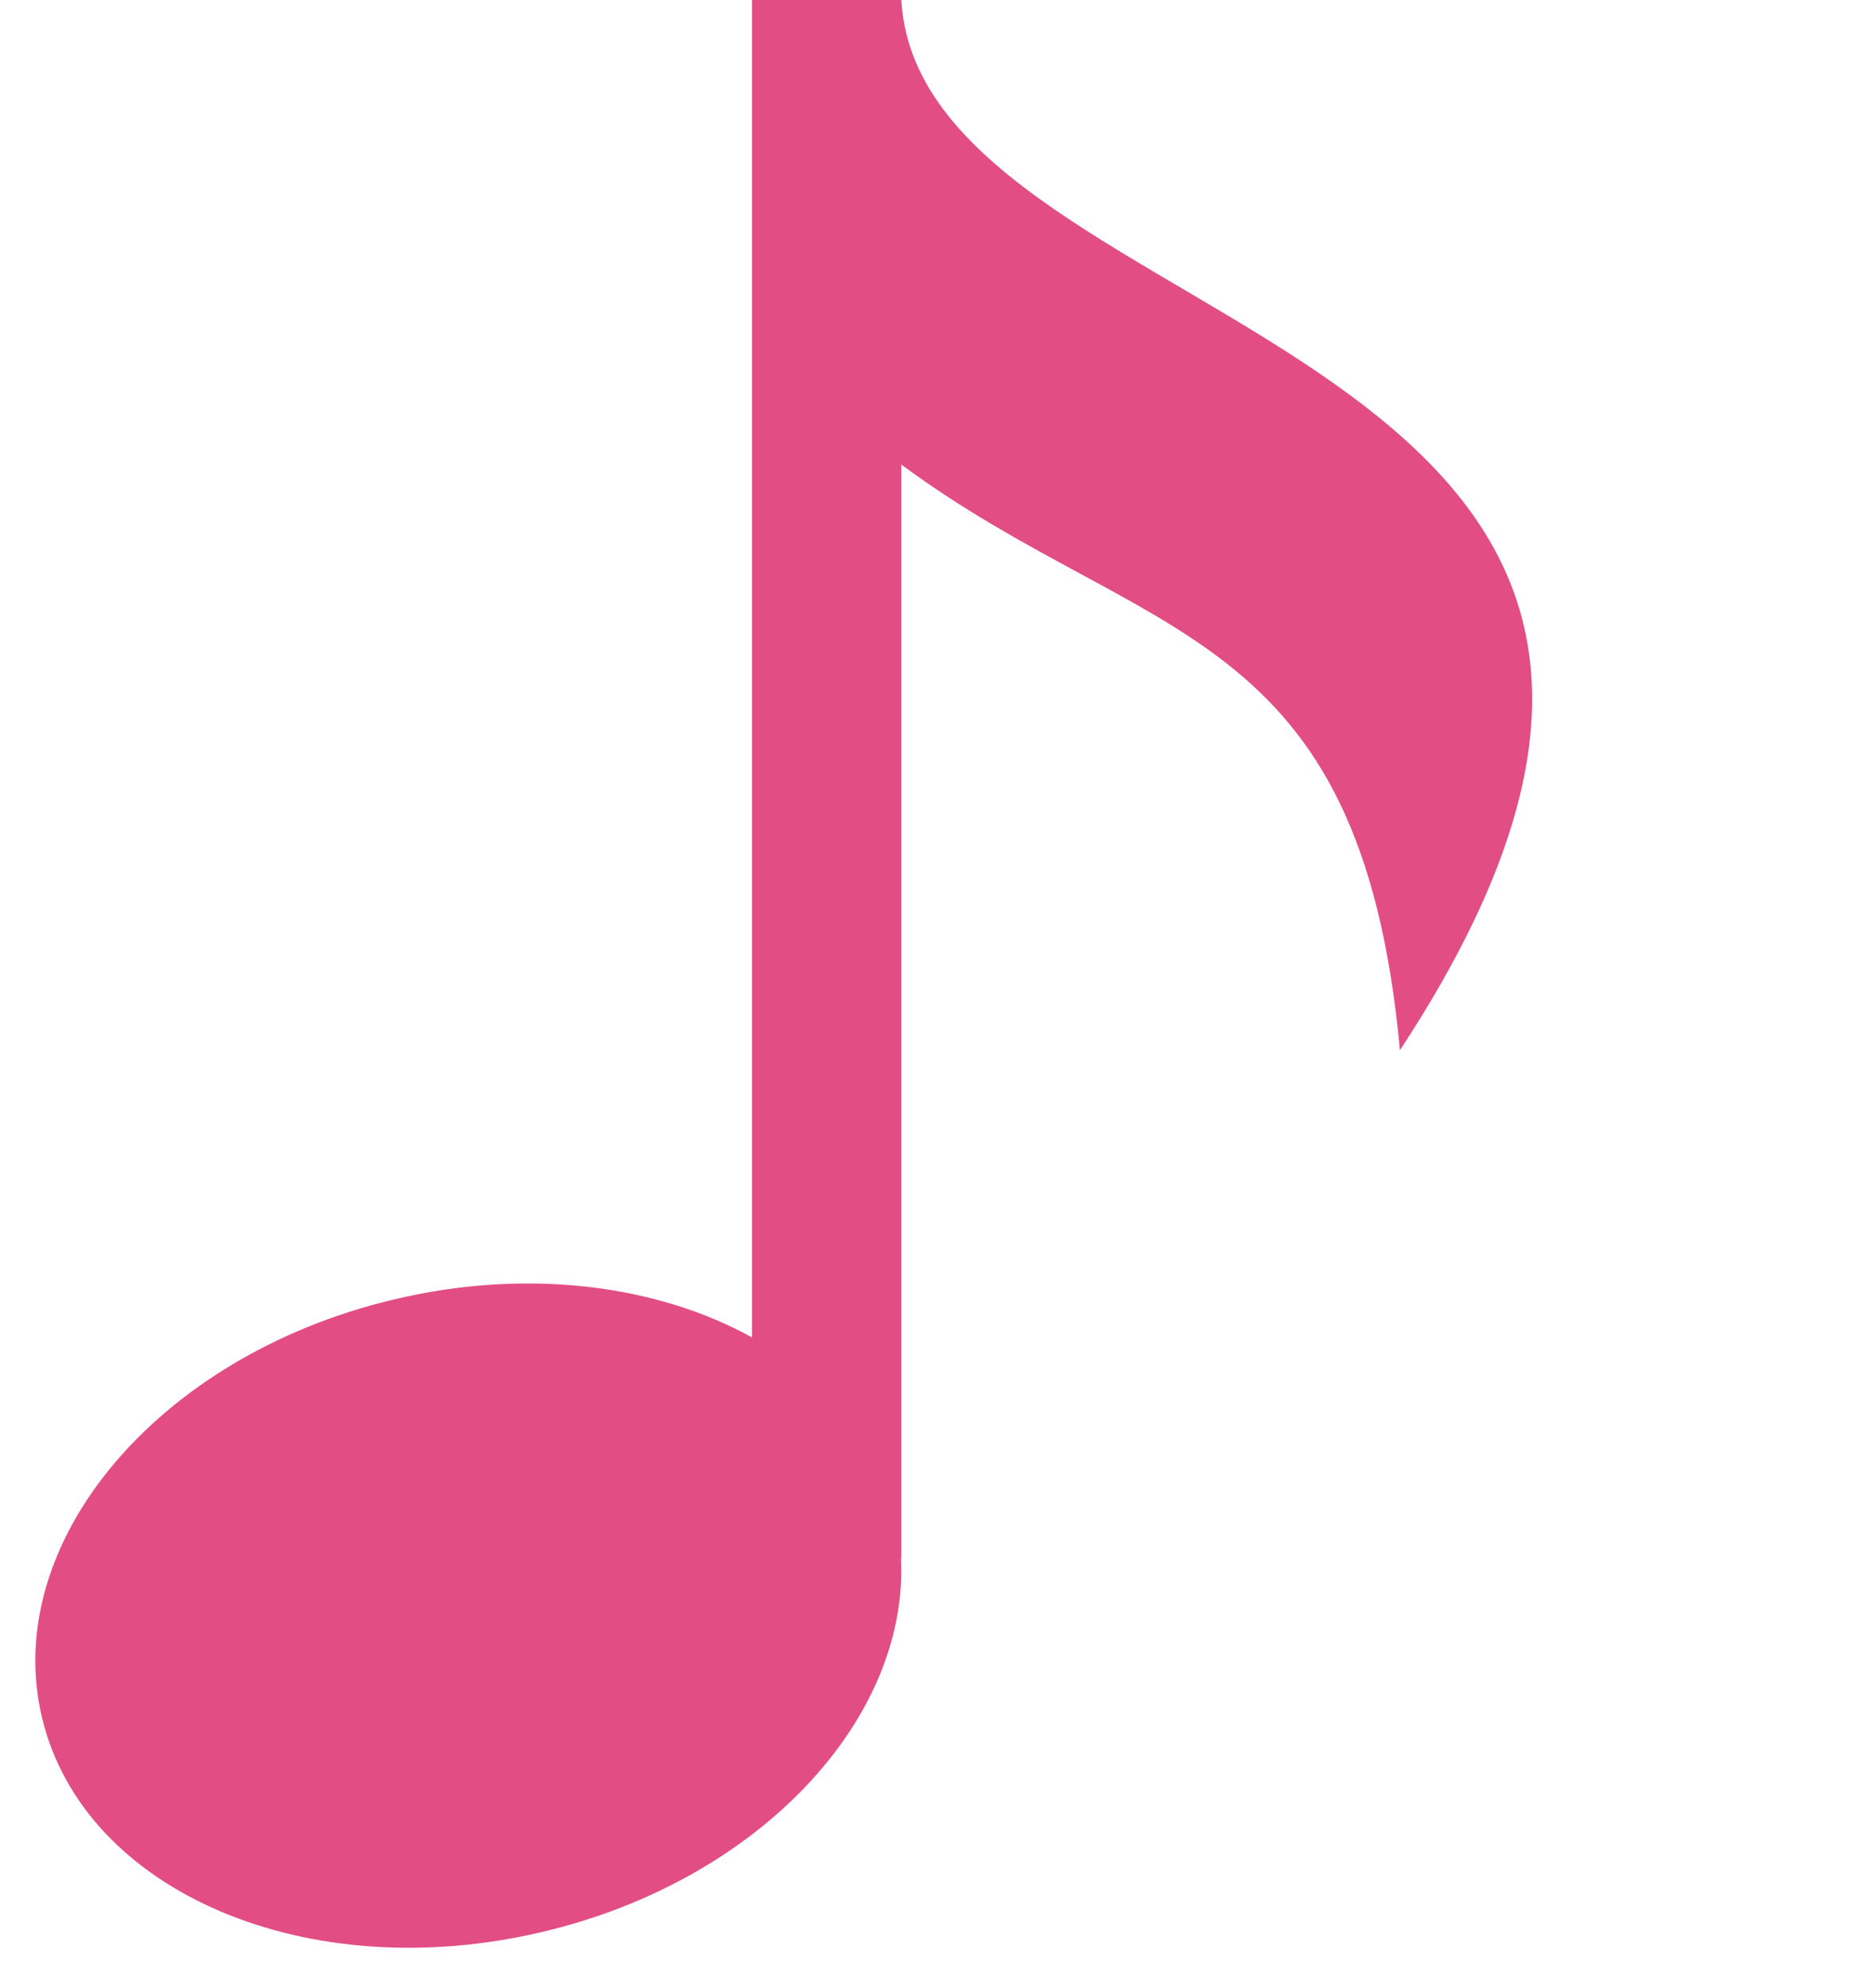 <?xml version="1.0" encoding="UTF-8" standalone="no"?><svg xmlns="http://www.w3.org/2000/svg" xmlns:xlink="http://www.w3.org/1999/xlink" fill="#e24d84" height="522.6" preserveAspectRatio="xMidYMid meet" version="1" viewBox="49.9 0.0 492.8 522.6" width="492.8" zoomAndPan="magnify"><g id="change1_1"><path d="M286.919,0.005L286.919,0.005h-39.264v351.55c-25.092-13.875-59.372-18.375-94.589-9.875 c-61.872,14.813-103.12,64.062-92.089,109.936c11.031,45.902,70.153,70.966,132.025,56.091 c56.622-13.53,95.886-55.841,93.822-98.059h0.095V122.125c64.246,47.405,120.714,41.092,131.118,153.932 C542.781,86.409,292.169,91.409,286.919,0.005z" fill="inherit"/></g></svg>